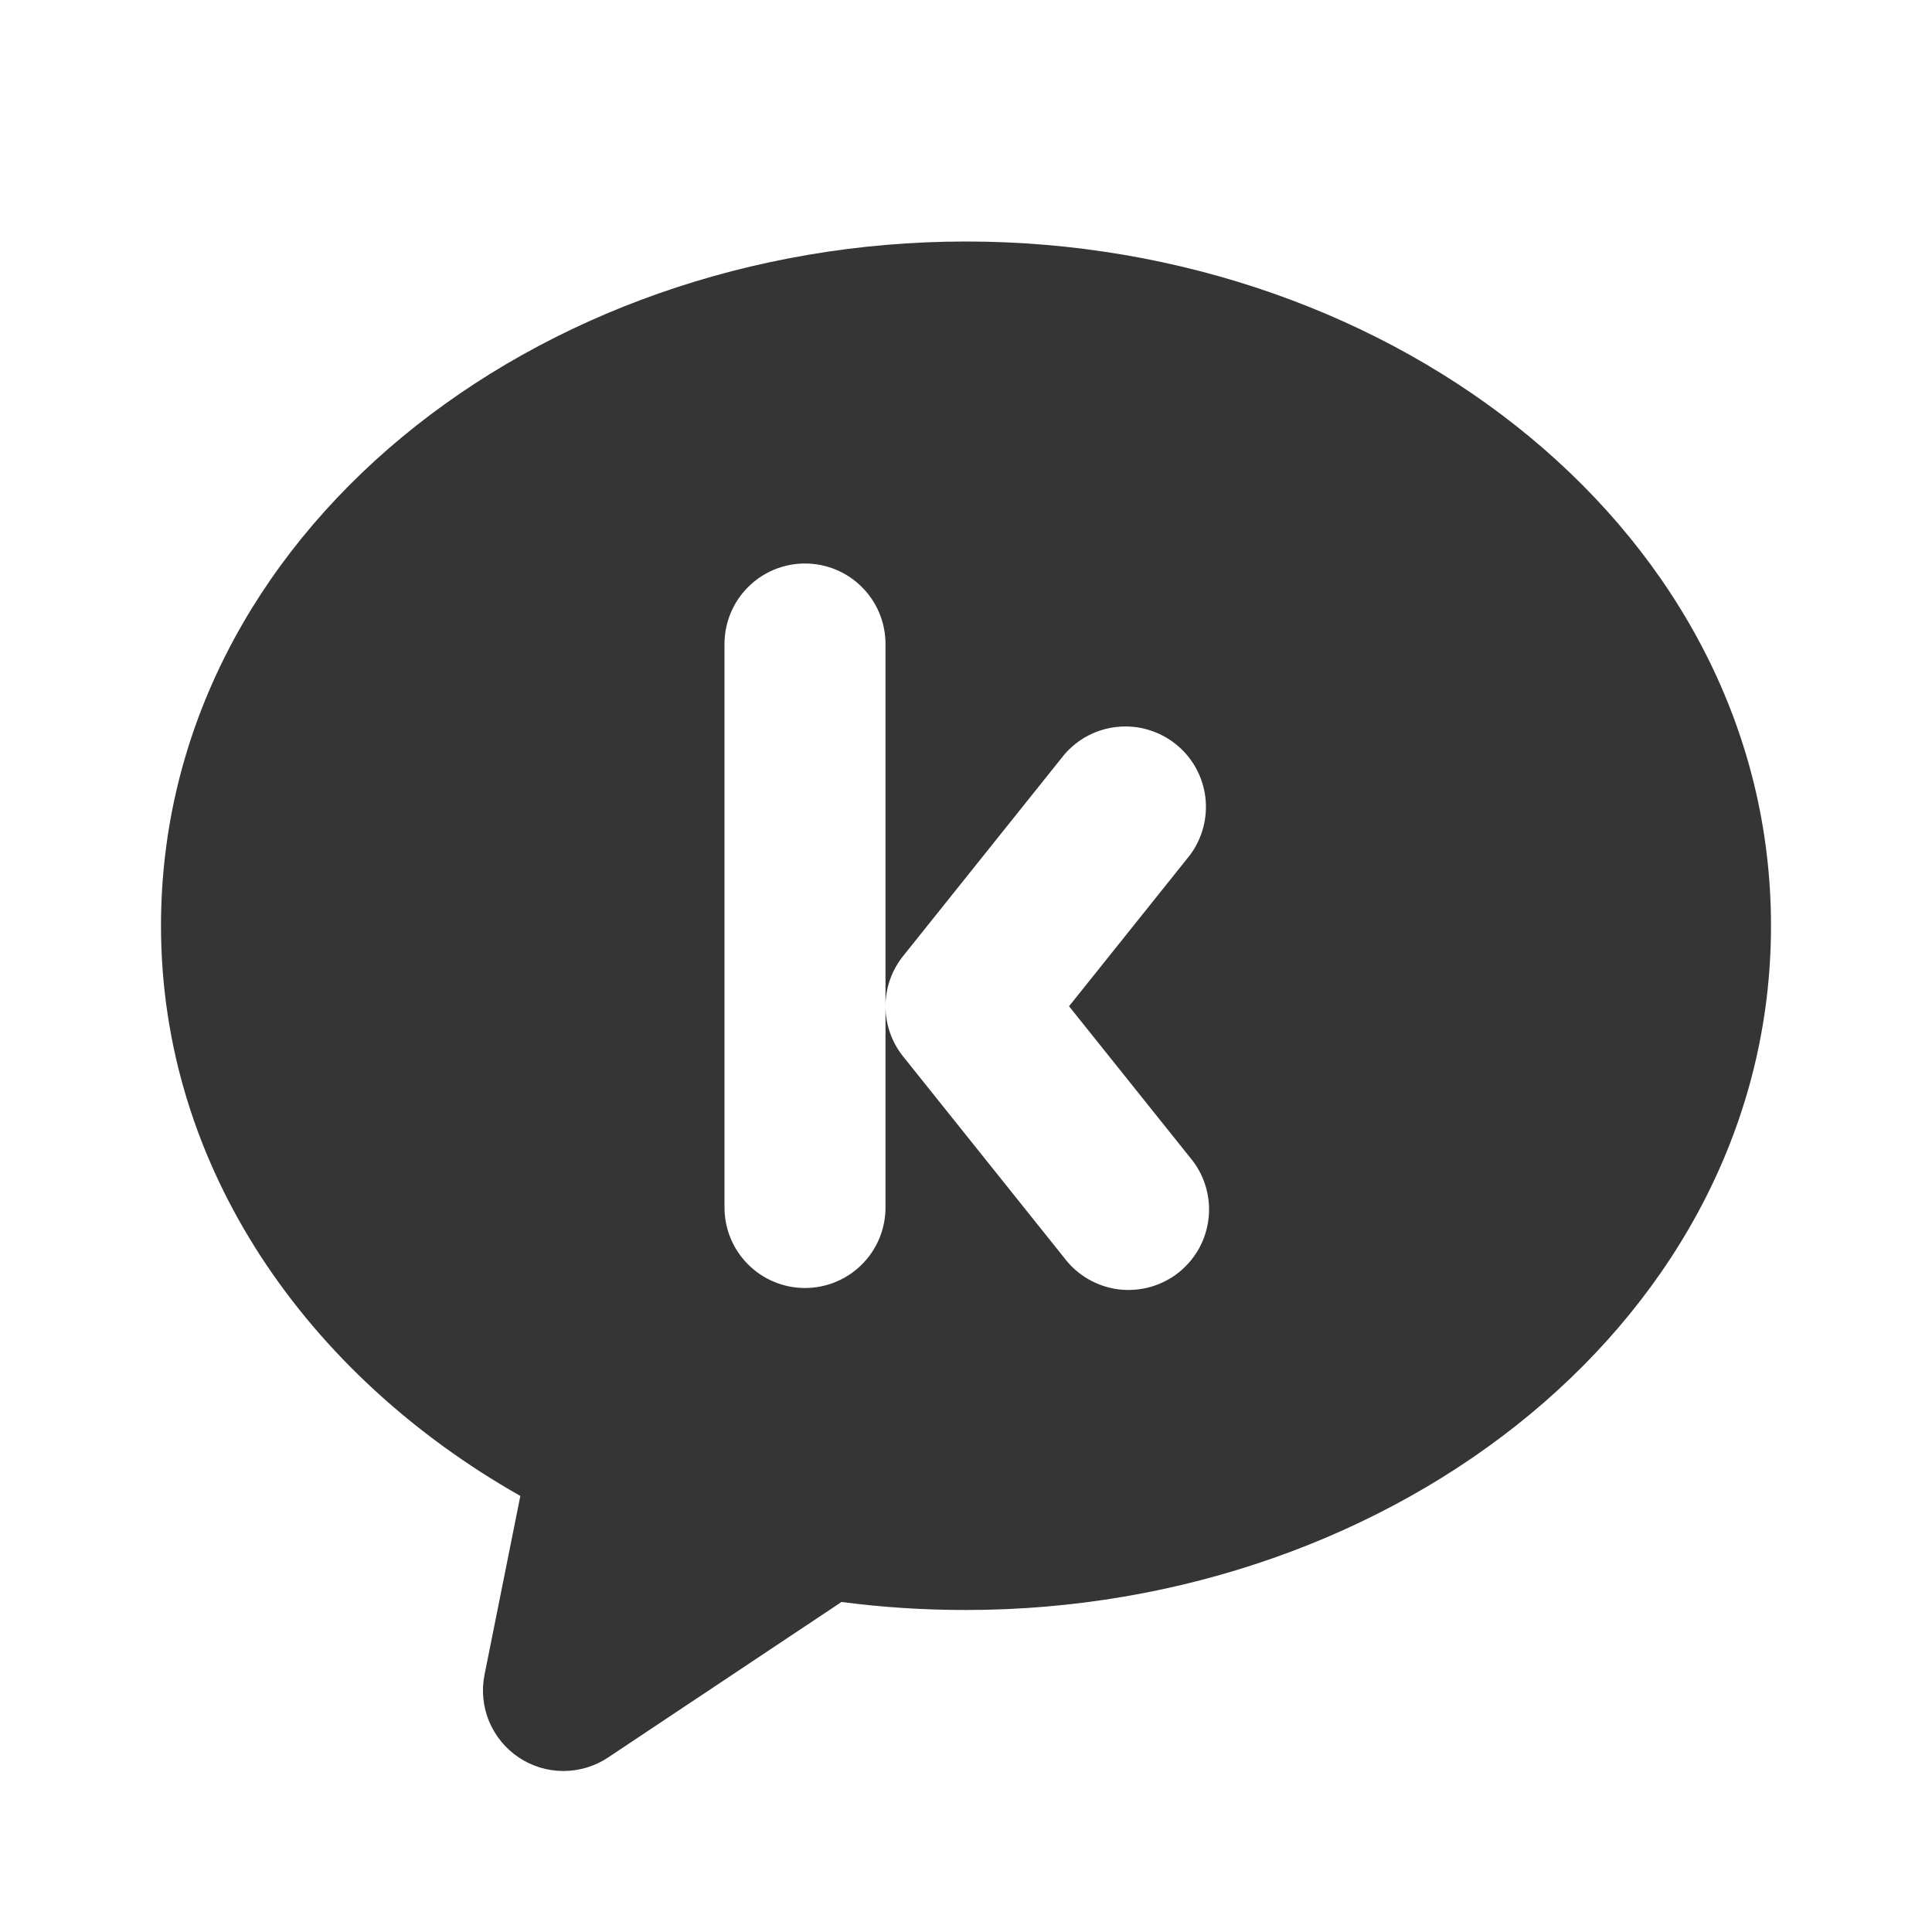 <svg width="24" height="24" viewBox="0 0 24 24" fill="none" xmlns="http://www.w3.org/2000/svg">
<g id="mingcute:kakao-talk-fill">
<g id="Group">
<path id="Vector" fill-rule="evenodd" clip-rule="evenodd" d="M2 11.5C2 6.643 6.656 3 12 3C17.344 3 22 6.643 22 11.5C22 16.357 17.344 20 12 20C11.474 20 10.959 19.967 10.454 19.9L7.554 21.832C7.389 21.942 7.196 22 6.998 22C6.801 22 6.607 21.941 6.443 21.831C6.279 21.721 6.151 21.564 6.075 21.382C6 21.199 5.98 20.998 6.019 20.804L6.464 18.583C3.828 17.09 2 14.517 2 11.5ZM10 7C10.265 7 10.52 7.105 10.707 7.293C10.895 7.48 11 7.735 11 8V15C11 15.265 10.895 15.52 10.707 15.707C10.52 15.895 10.265 16 10 16C9.735 16 9.48 15.895 9.293 15.707C9.105 15.52 9 15.265 9 15V8C9 7.735 9.105 7.48 9.293 7.293C9.48 7.105 9.735 7 10 7ZM11 12.5C11 12.279 11.073 12.058 11.22 11.875L13.22 9.375C13.389 9.177 13.628 9.053 13.886 9.029C14.145 9.004 14.403 9.082 14.606 9.244C14.809 9.406 14.94 9.641 14.973 9.899C15.005 10.157 14.936 10.417 14.78 10.625L13.28 12.5L14.78 14.375C14.867 14.477 14.933 14.595 14.973 14.723C15.013 14.851 15.028 14.985 15.015 15.118C15.002 15.252 14.963 15.381 14.9 15.499C14.836 15.617 14.749 15.721 14.645 15.805C14.54 15.889 14.42 15.95 14.291 15.987C14.162 16.023 14.027 16.033 13.894 16.017C13.761 16 13.633 15.956 13.517 15.889C13.402 15.822 13.3 15.732 13.22 15.625L11.22 13.125C11.078 12.948 11 12.727 11 12.5Z" fill="#353535"/>
</g>
</g>
</svg>
